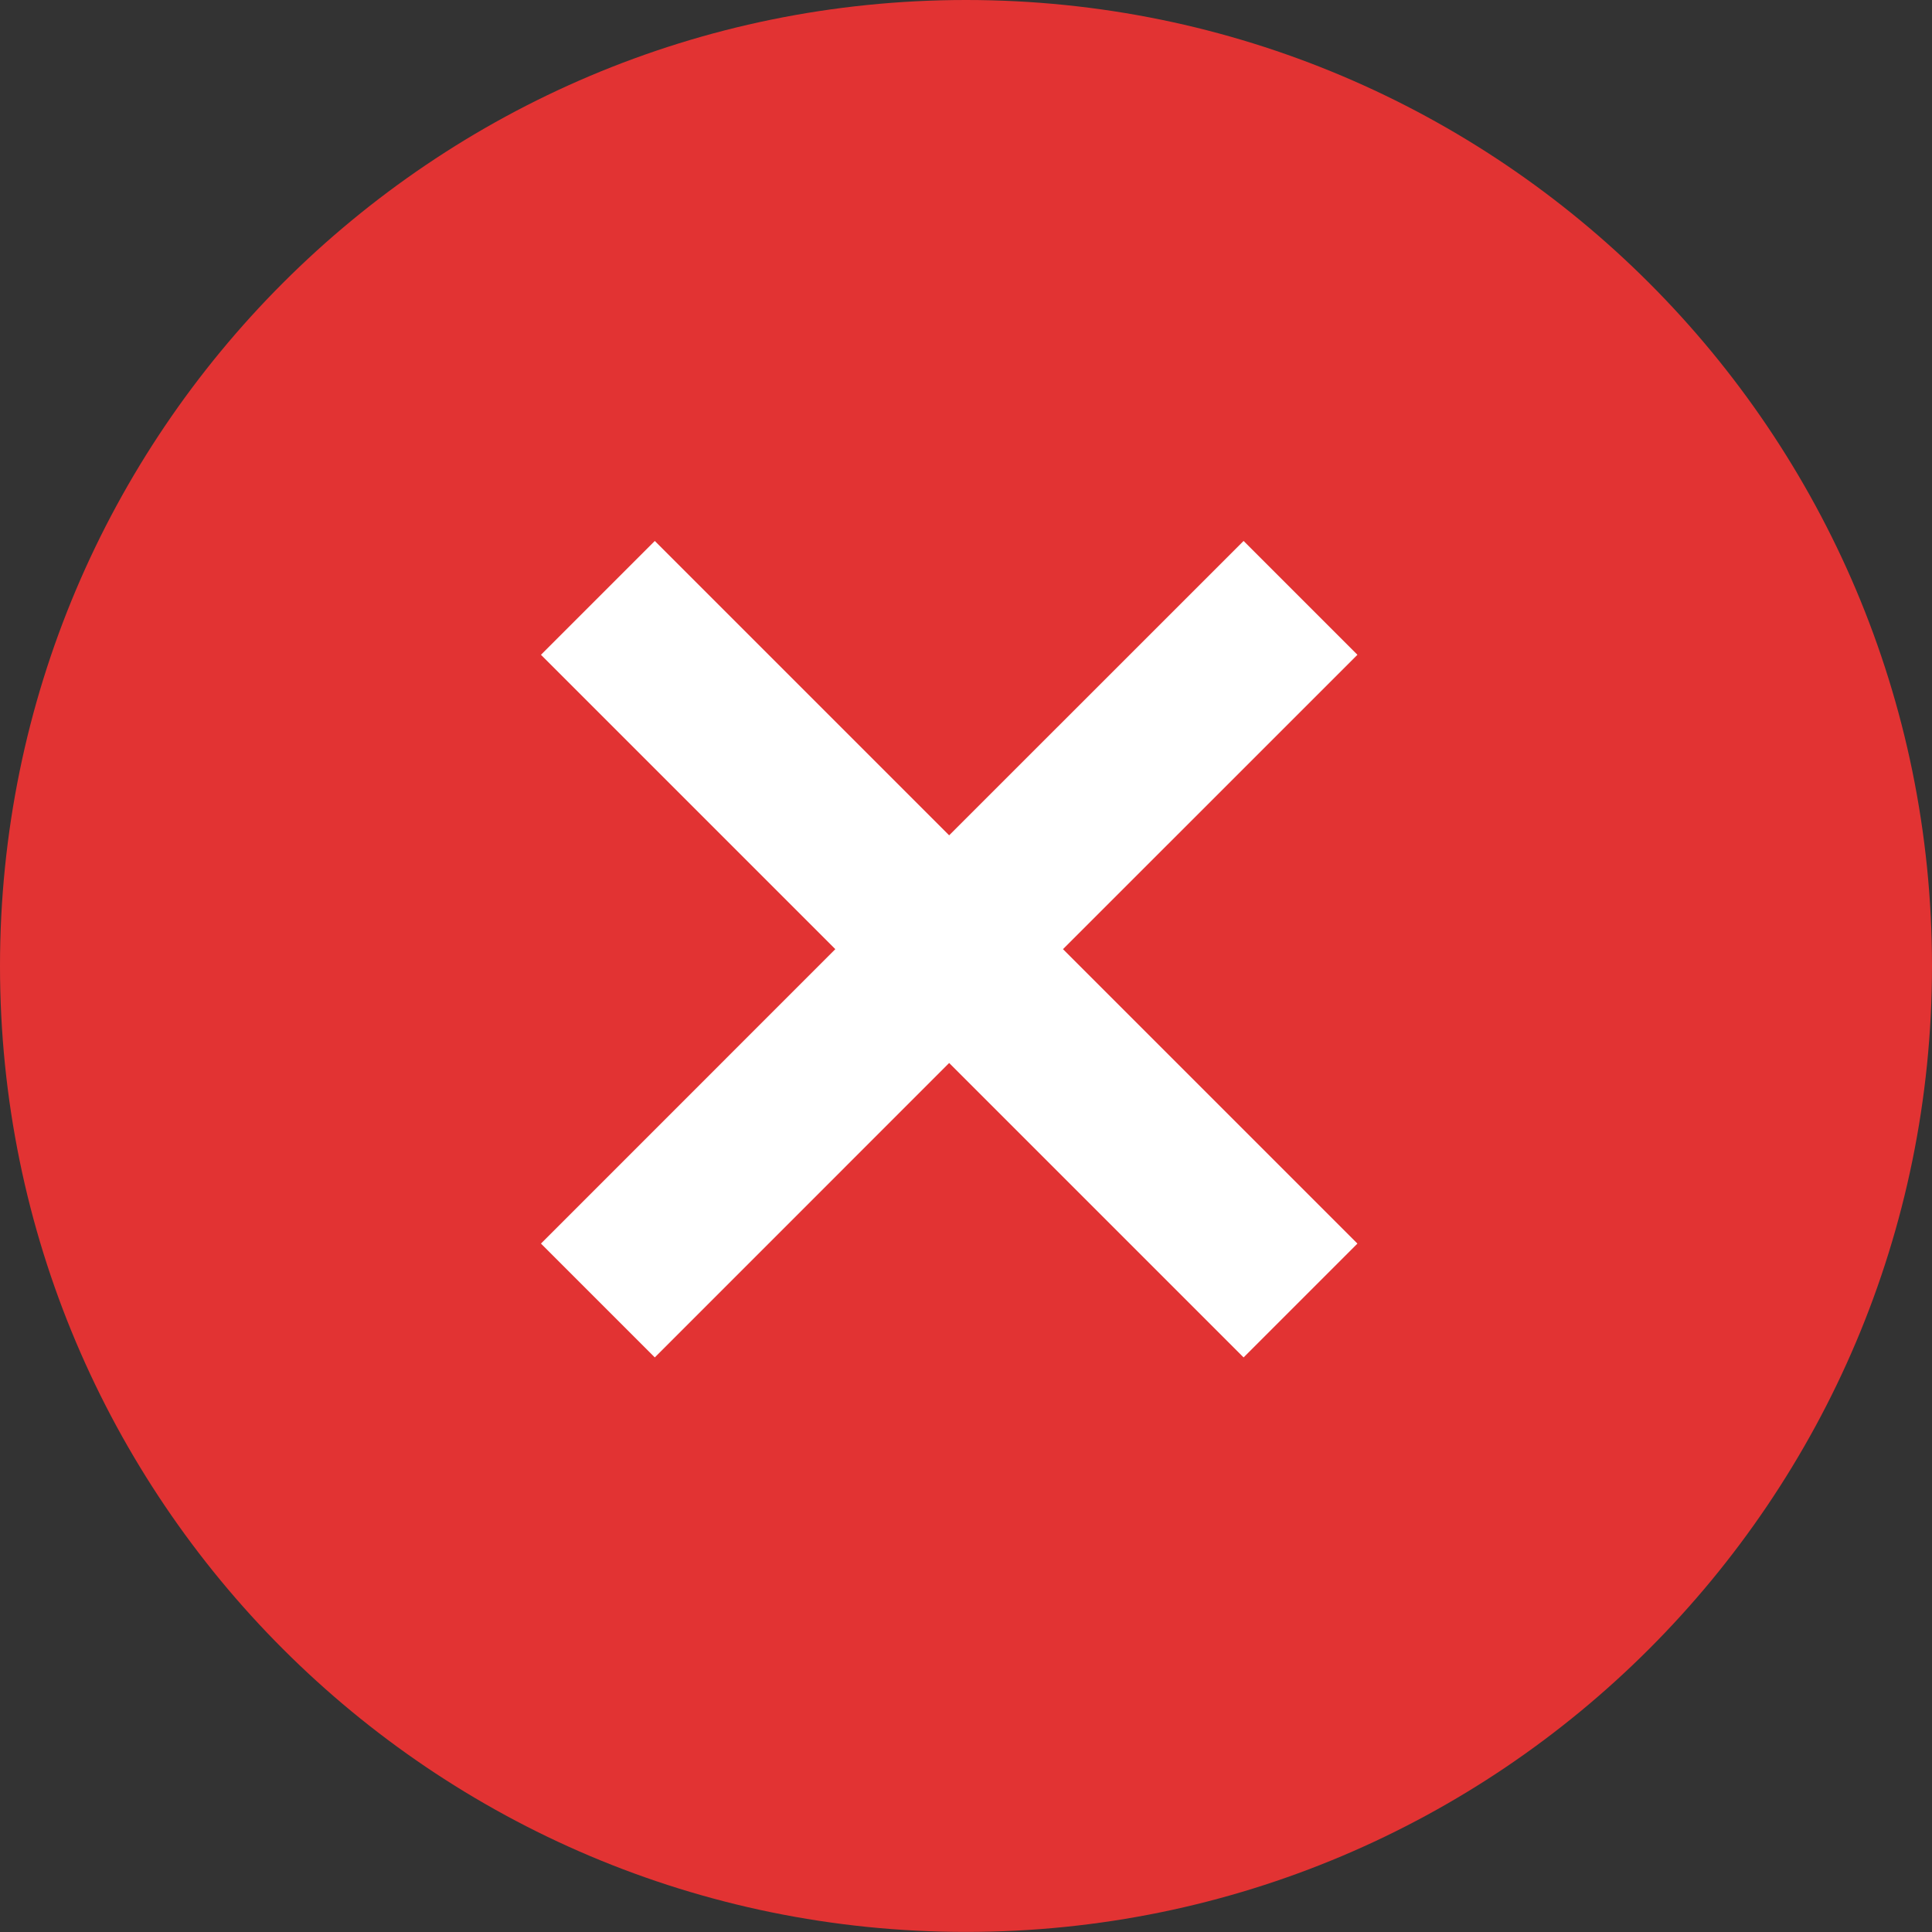<?xml version="1.0" encoding="UTF-8"?> <svg xmlns="http://www.w3.org/2000/svg" width="25" height="25" viewBox="0 0 25 25"><rect x="0" y="0" width="25" height="25" fill="#333333" stroke="none"/><g fill="none" fill-rule="evenodd"><g><g><g><g fill="#E23333"><path d="M0 12.5c0 6.903 5.597 12.499 12.5 12.499 6.904 0 12.5-5.596 12.5-12.5C25 5.596 19.404 0 12.5 0 5.597 0 0 5.596 0 12.5z" transform="translate(-1064 -511) translate(879 379) translate(185 132)"></path></g><path fill="#FFF" fill-rule="nonzero" d="M16.092 7l1.473 1.473-3.81 3.809 3.81 3.81-1.473 1.473-3.81-3.81-3.809 3.81L7 16.092l3.809-3.81L7 8.473 8.473 7l3.809 3.809L16.092 7z" transform="translate(-1064 -511) translate(879 379) translate(185 132)"></path></g></g></g></g></svg> 